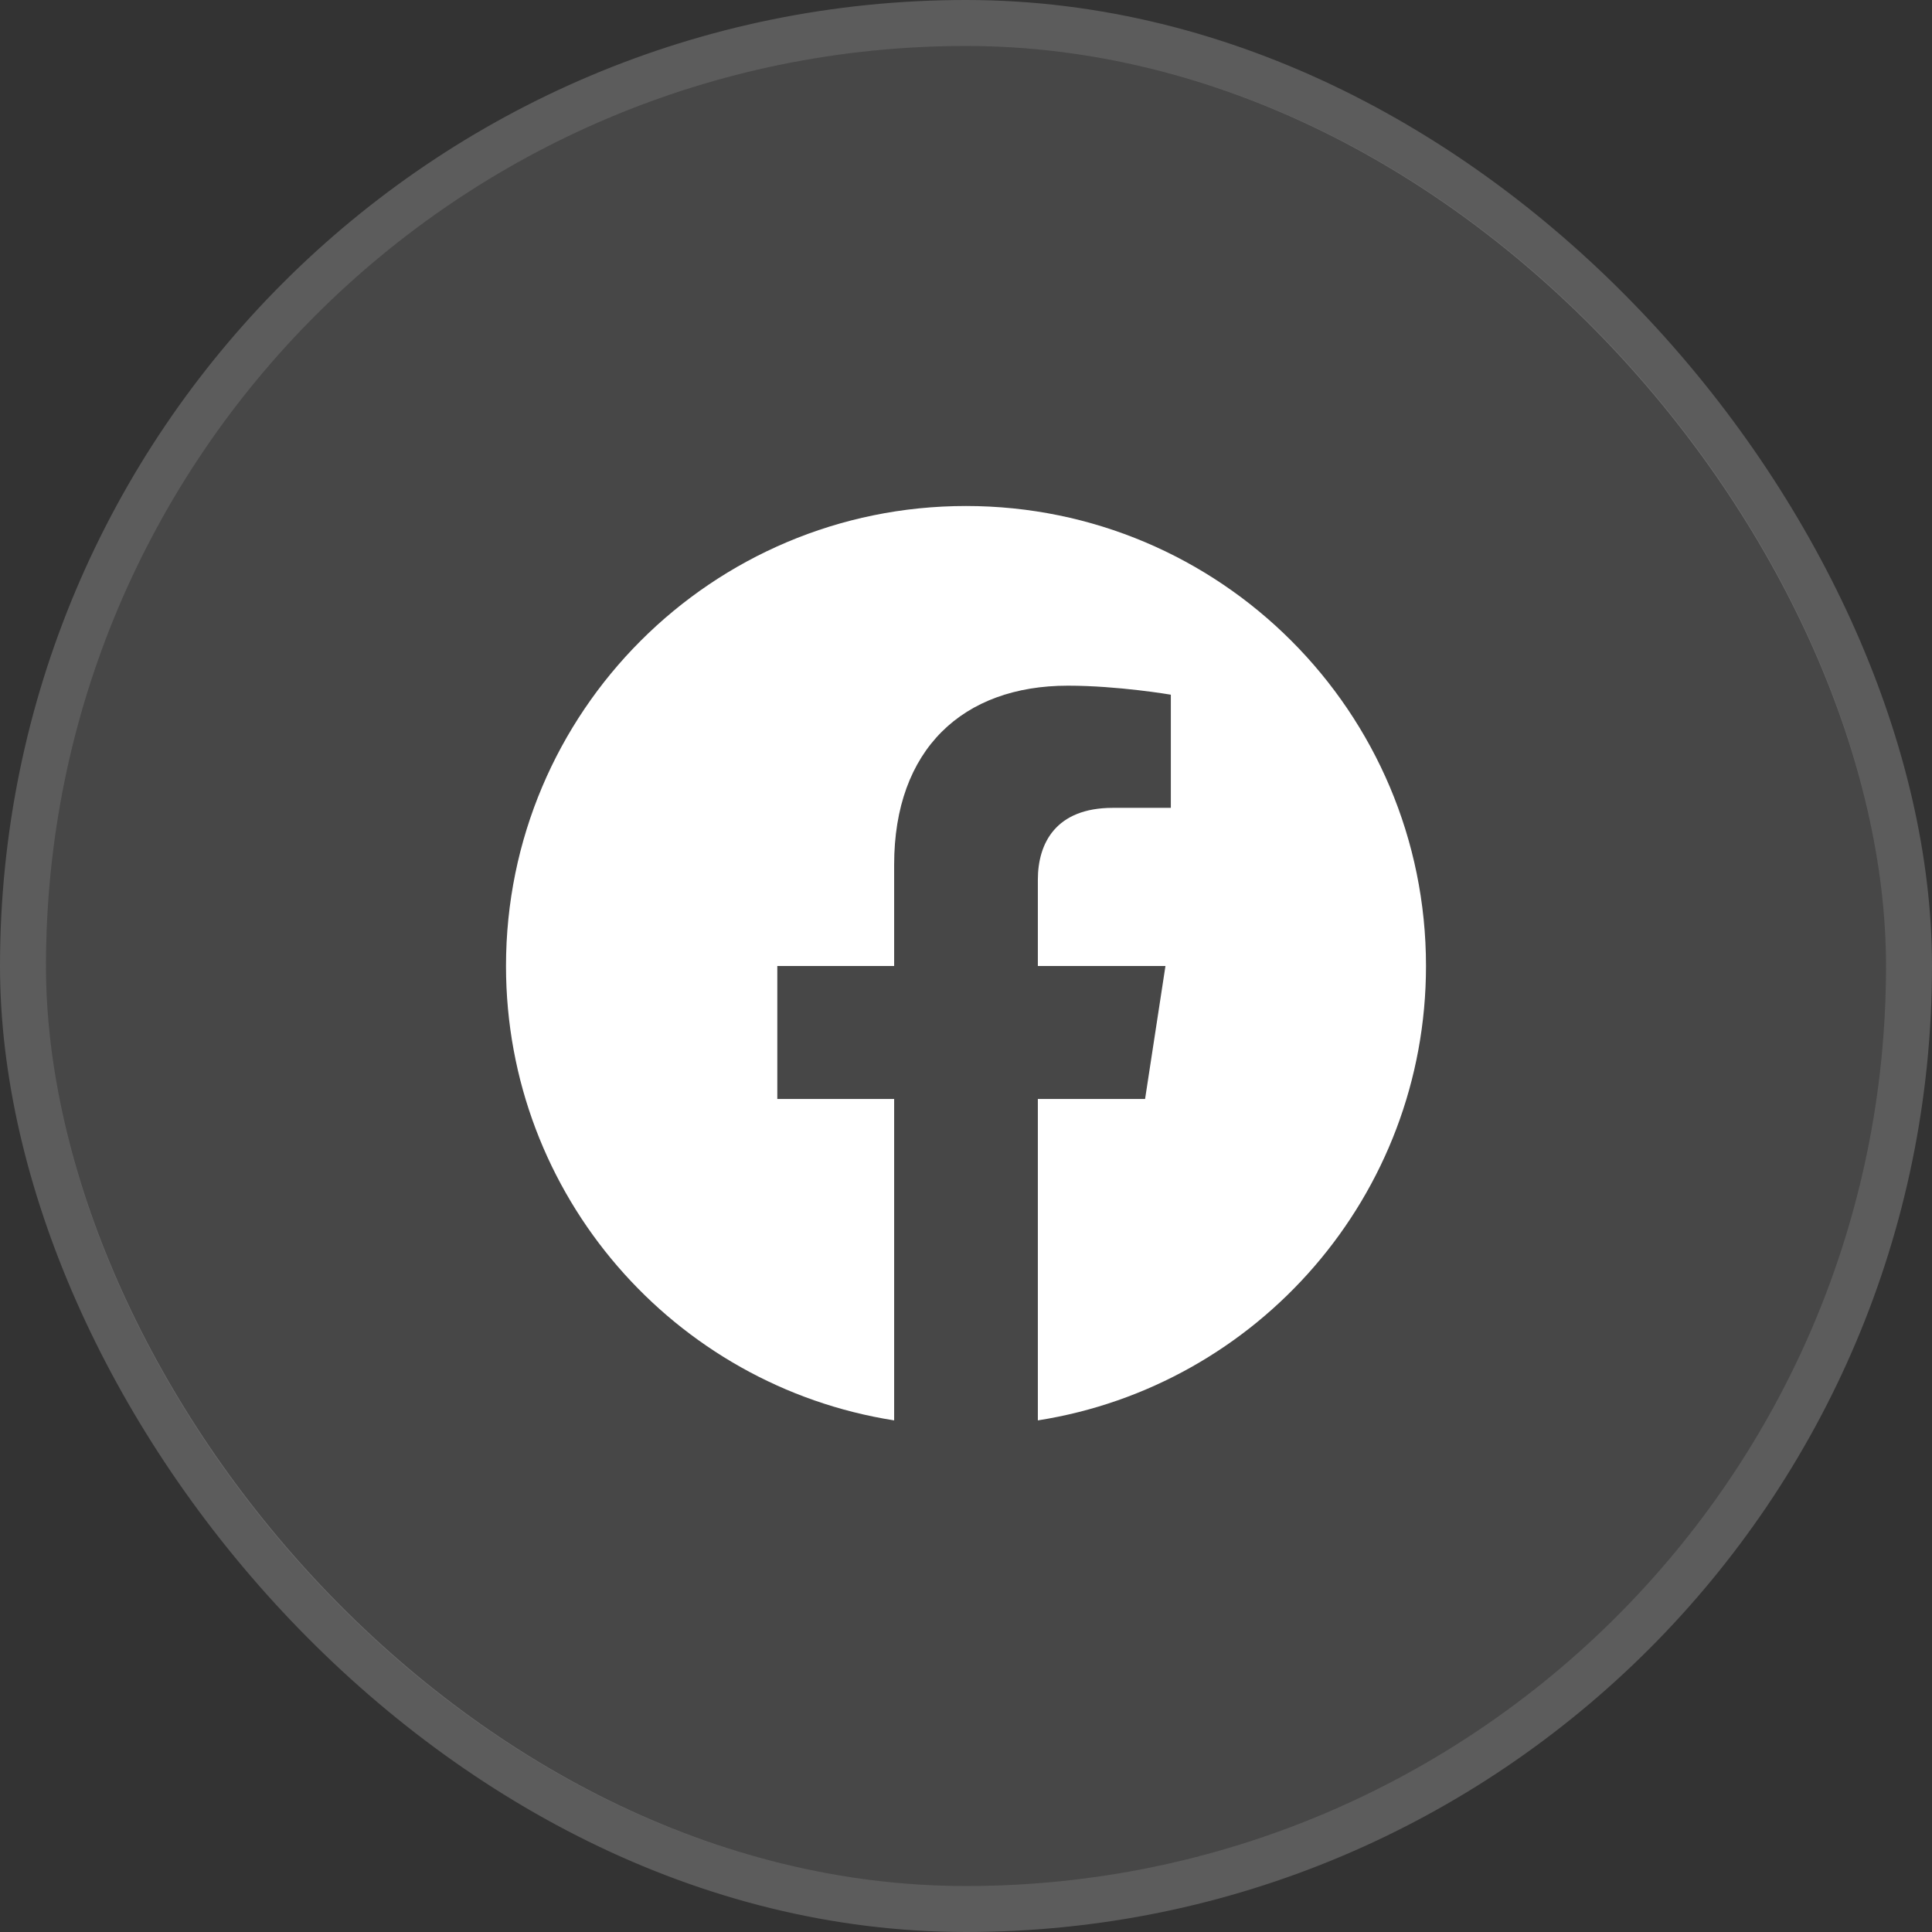 <svg width="42" height="42" viewBox="0 0 42 42" fill="none" xmlns="http://www.w3.org/2000/svg">
<rect x="0" y="0" width="42" height="42" fill="#333333" stroke="none"/>
<rect x="1" y="1" width="40" height="40" rx="20" fill="white" fill-opacity="0.1"/>
<rect x="0.5" y="0.5" width="41" height="41" rx="20.5" stroke="white" stroke-opacity="0.2"/>
<g clip-path="url(#clip0_3316_8611)">
<path d="M31 21C31 15.477 26.523 11 21 11C15.477 11 11 15.477 11 21C11 25.991 14.657 30.128 19.438 30.878V23.891H16.898V21H19.438V18.797C19.438 16.291 20.93 14.906 23.215 14.906C24.308 14.906 25.453 15.102 25.453 15.102V17.562H24.192C22.95 17.562 22.562 18.333 22.562 19.125V21H25.336L24.893 23.891H22.562V30.878C27.343 30.128 31 25.991 31 21Z" fill="white"/>
</g>
<defs>
<clipPath id="clip0_3316_8611">
<rect width="20" height="20" fill="white" transform="translate(11 11)"/>
</clipPath>
</defs>
</svg>
